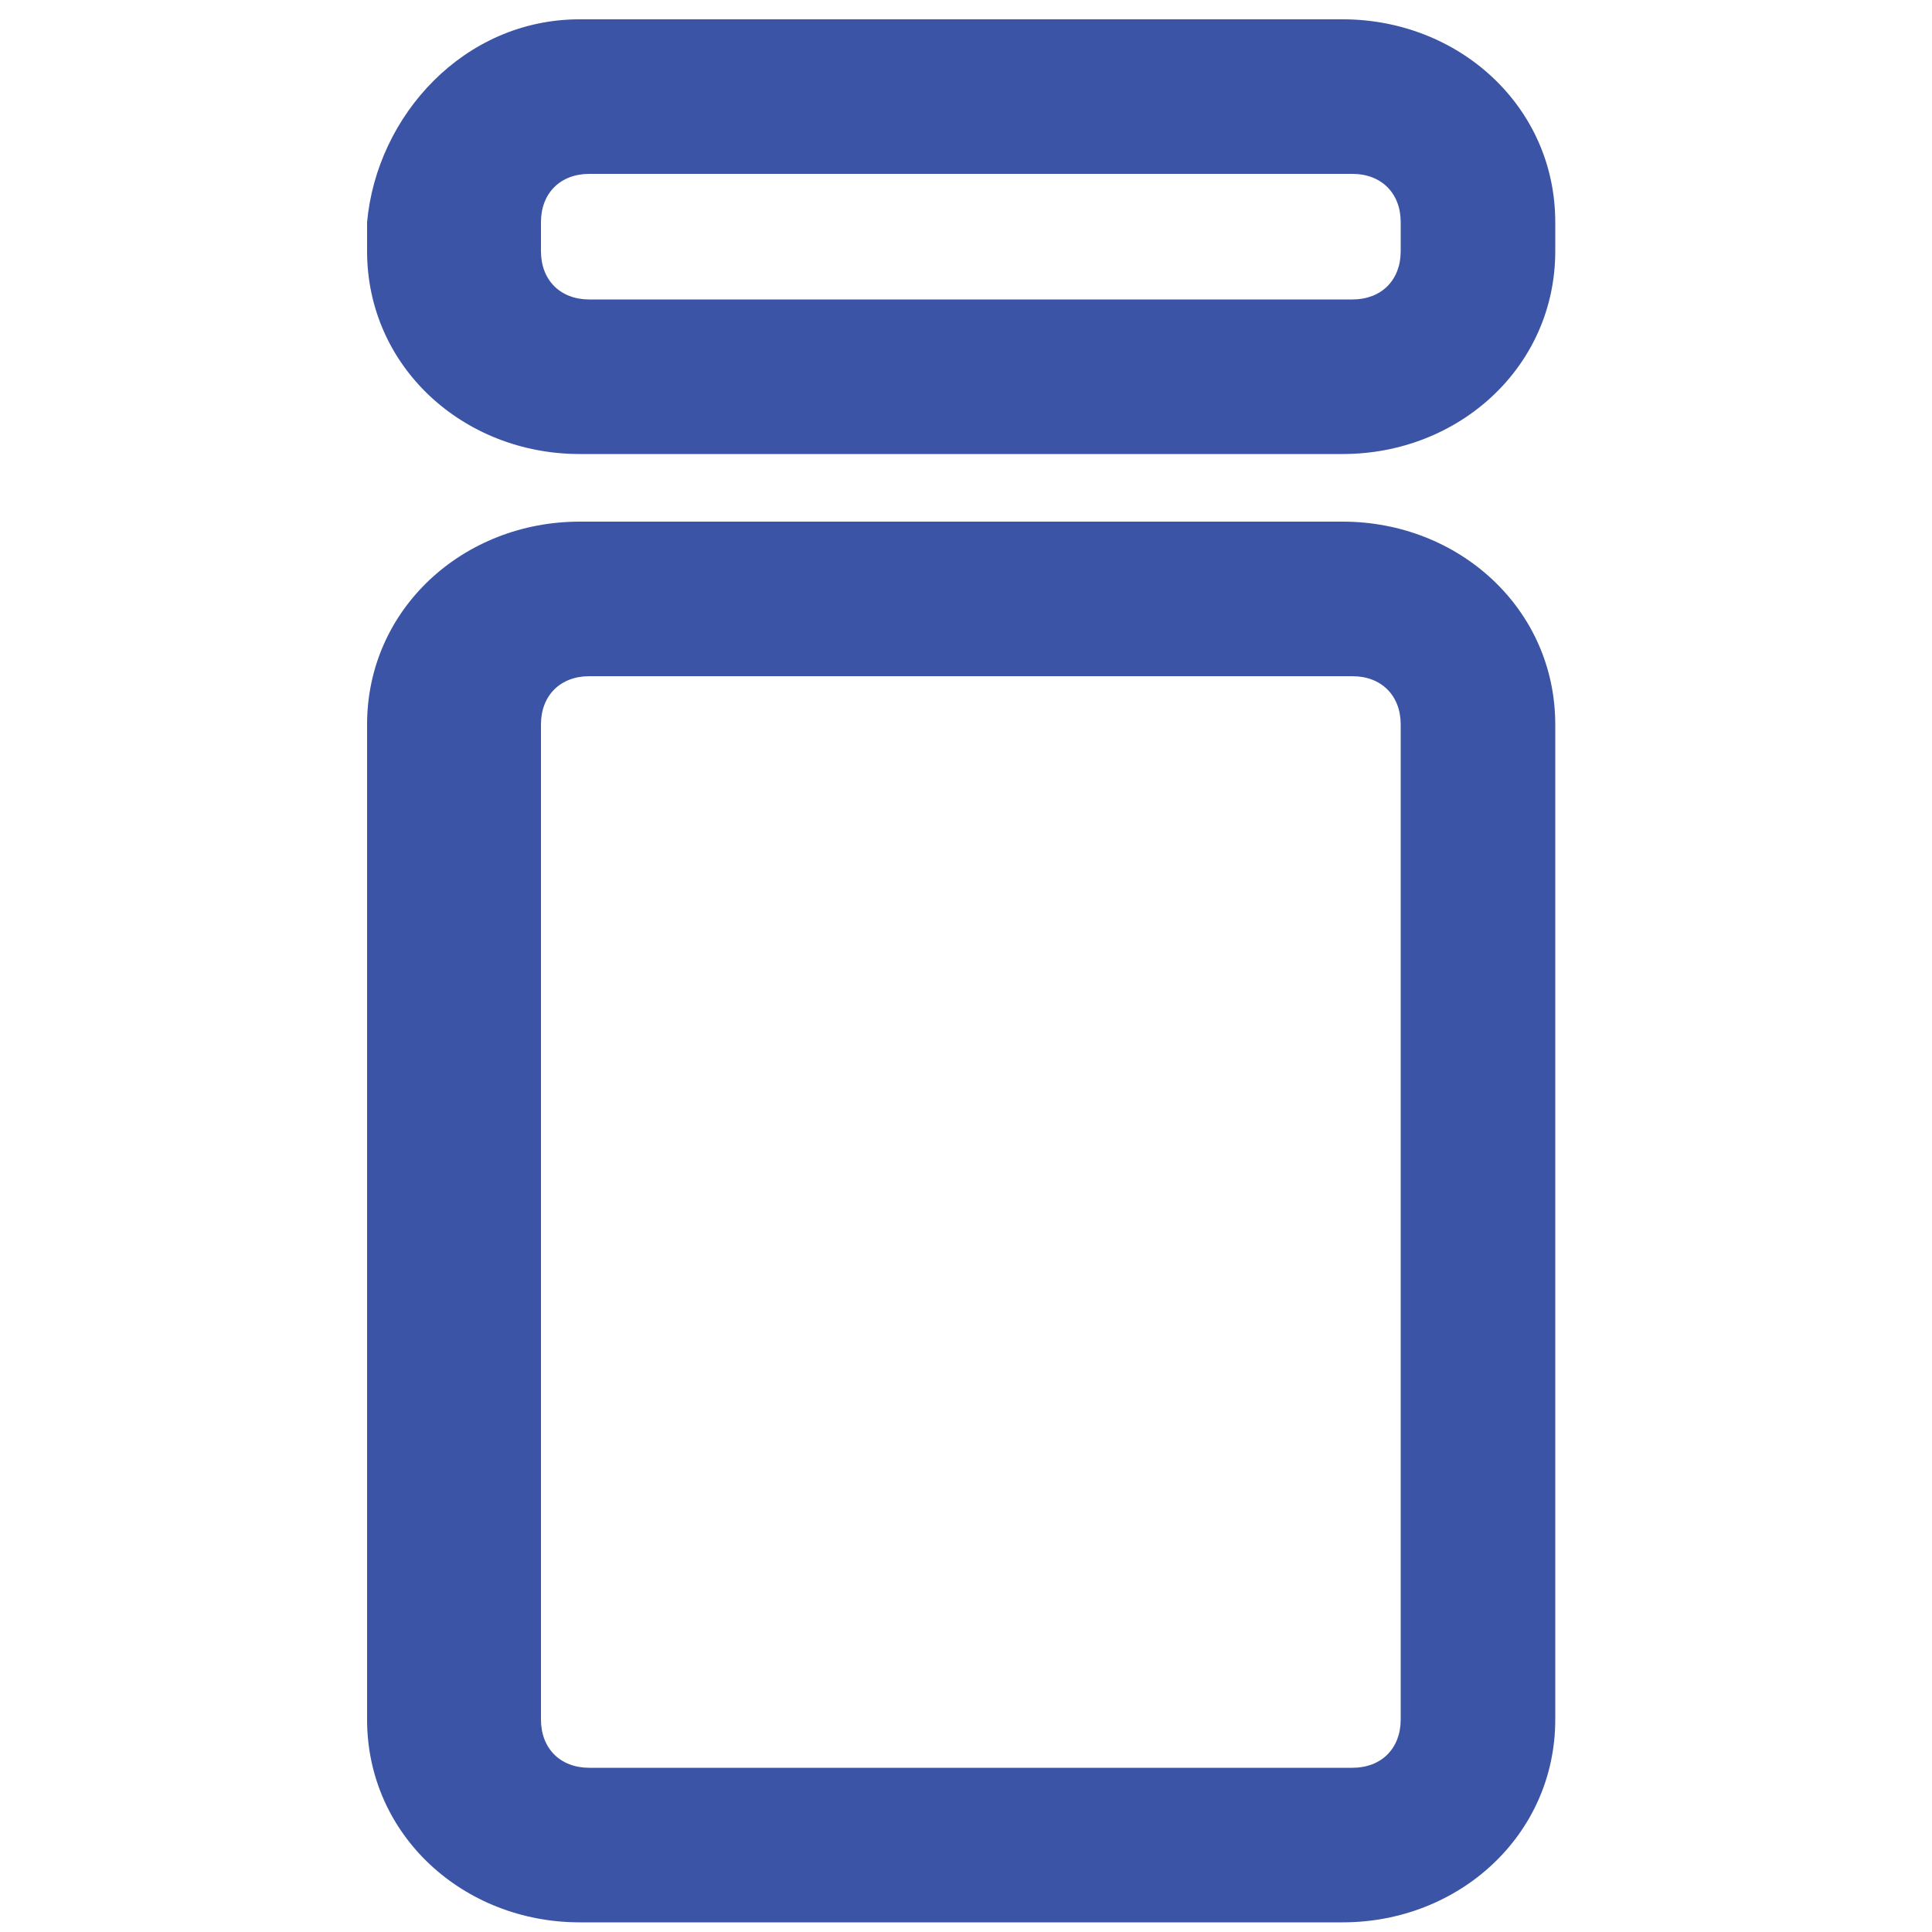 <?xml version="1.0" encoding="UTF-8"?>
<svg id="Layer_1" xmlns="http://www.w3.org/2000/svg" version="1.1" viewBox="0 0 20 20" width="20" height="20">
  <!-- Generator: Adobe Illustrator 29.5.1, SVG Export Plug-In . SVG Version: 2.1.0 Build 141)  -->
  <defs>
    <style>
      .st0 {
        fill: #3c54a5;
      }
    </style>
  </defs>
  <path class="st0" d="M14.5,2.3c0-.3-.2-.5-.5-.5h-7.9c-.3,0-.5.2-.5.5v.3c0,.3.2.5.5.5h7.9c.3,0,.5-.2.5-.5v-.3ZM16.1,2.6c0,1.2-1,2.1-2.2,2.1h-7.9c-1.2,0-2.2-.9-2.2-2.1v-.3C3.9,1.2,4.8.2,6,.2h7.9c1.2,0,2.2.9,2.2,2.1v.3Z"/>
  <path class="st0" d="M14.5,7.5c0-.3-.2-.5-.5-.5h-7.9c-.3,0-.5.2-.5.5v10.3c0,.3.2.5.5.5h7.9c.3,0,.5-.2.5-.5V7.5ZM16.1,17.8c0,1.2-1,2.1-2.2,2.1h-7.9c-1.2,0-2.2-.9-2.2-2.1V7.5c0-1.2,1-2.1,2.2-2.1h7.9c1.2,0,2.2.9,2.2,2.1v10.3Z"/>
</svg>